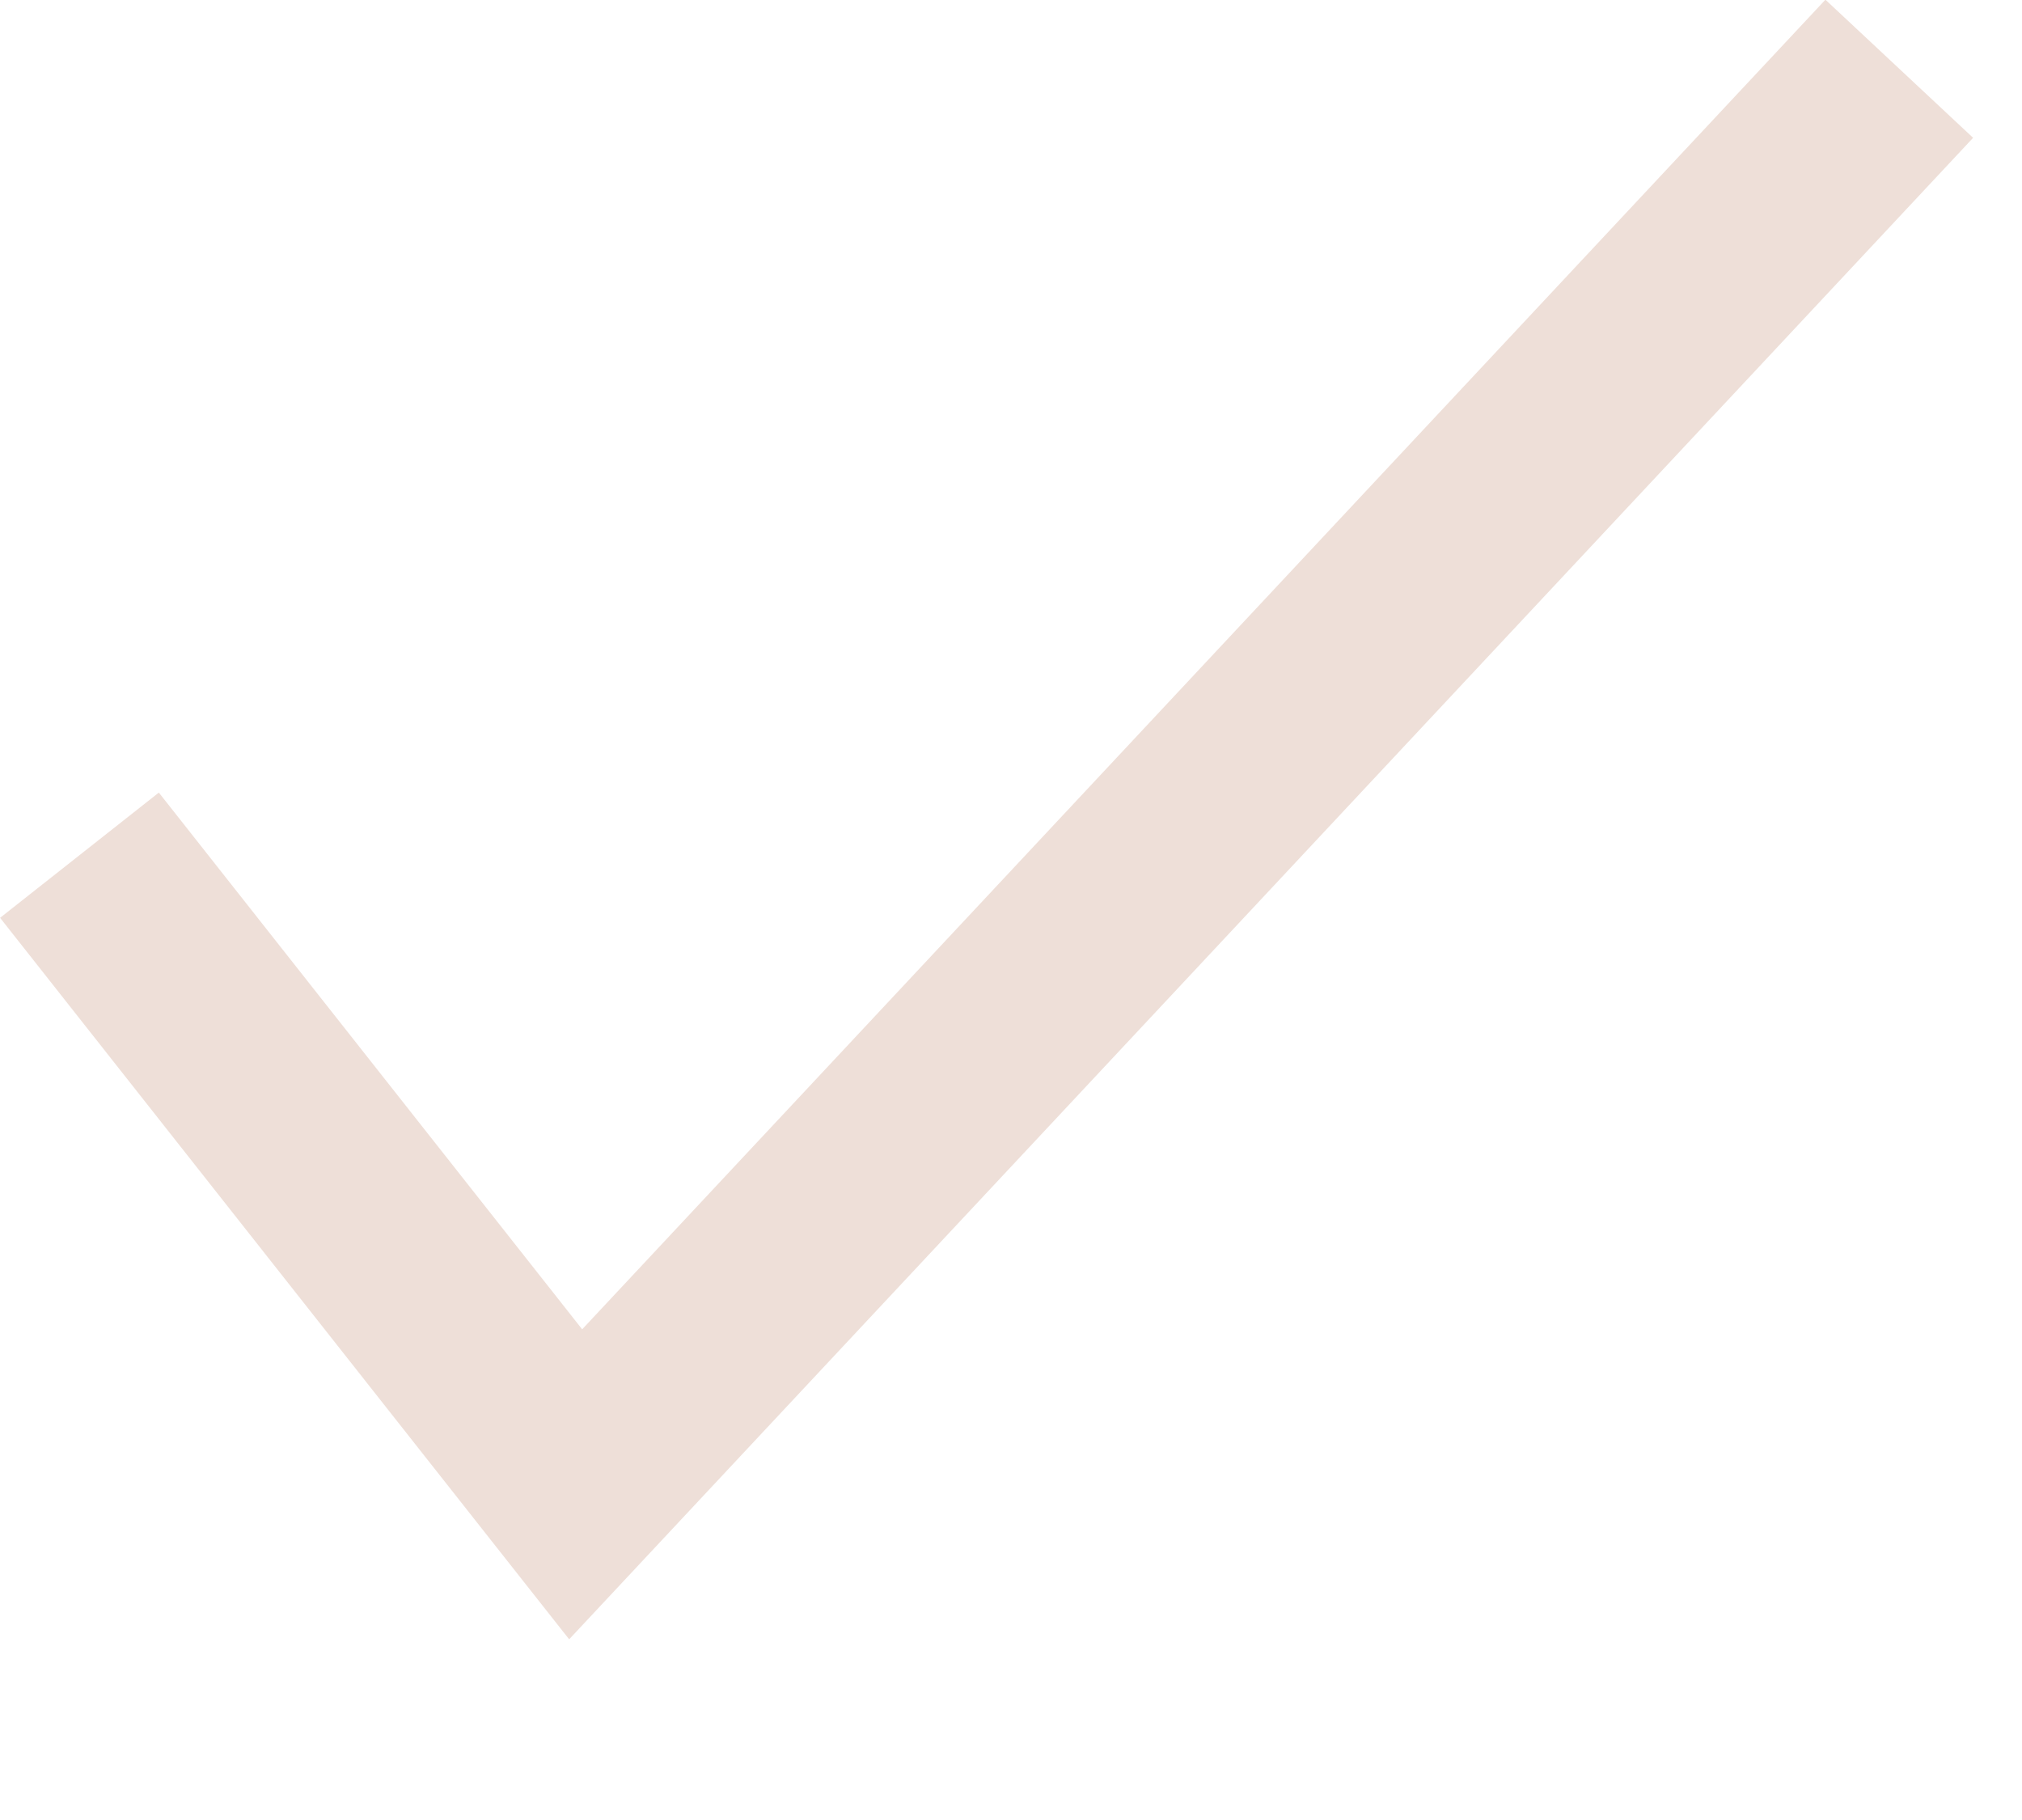 <?xml version="1.0" encoding="UTF-8"?> <svg xmlns="http://www.w3.org/2000/svg" width="10" height="9" viewBox="0 0 10 9" fill="none"><path d="M0.393 4.229L2.847 7.34L9.393 0.34" stroke="#EEDFD8"></path></svg> 